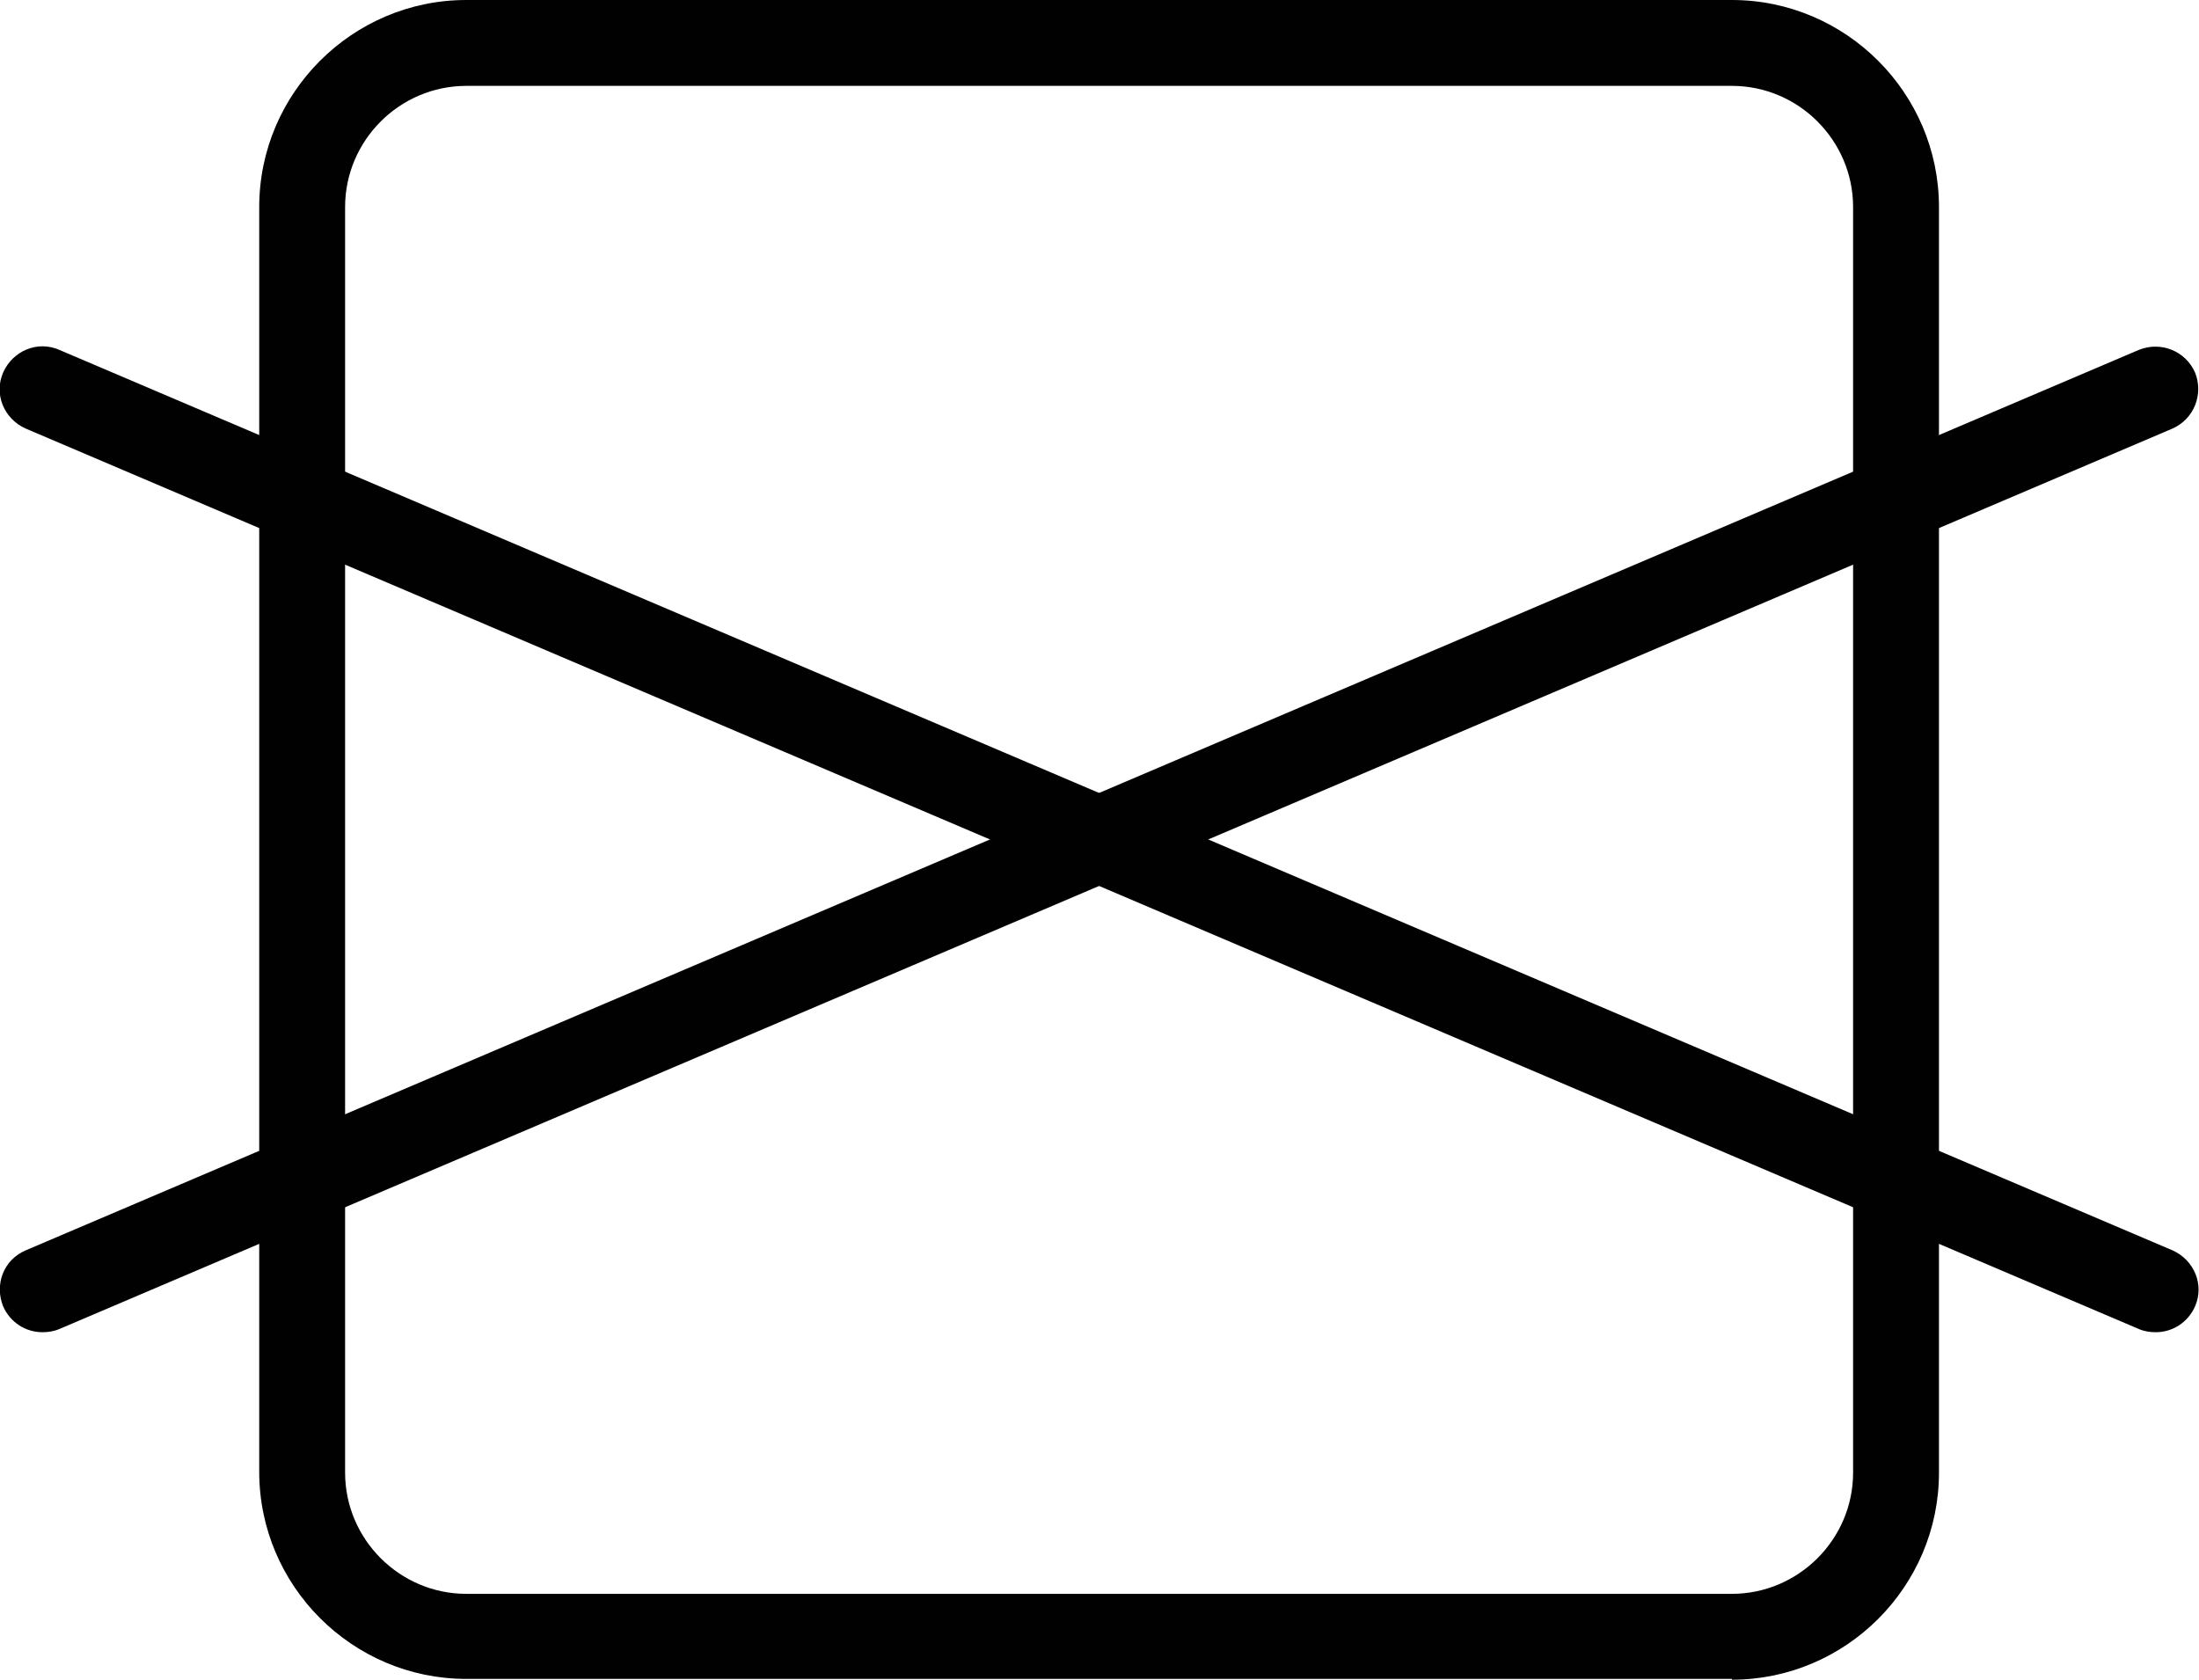 <?xml version="1.0" encoding="UTF-8"?>
<svg xmlns="http://www.w3.org/2000/svg" id="Calque_2" data-name="Calque 2" viewBox="0 0 27.4 20.93">
  <defs>
    <style>
      .cls-1 {
        fill: #010101;
      }
    </style>
  </defs>
  <g id="Calque_1-2" data-name="Calque 1">
    <g>
      <path class="cls-1" d="m21.58,20.92H5.81c-1.42,0-2.58-1.16-2.58-2.58V2.58c0-1.42,1.16-2.58,2.58-2.58h15.77c1.42,0,2.58,1.16,2.58,2.58v15.77c0,1.42-1.16,2.58-2.58,2.58h0ZM5.81,1.07c-.83,0-1.51.68-1.51,1.51v15.77c0,.83.68,1.51,1.51,1.51h15.77c.83,0,1.51-.68,1.51-1.51V2.58c0-.83-.68-1.51-1.51-1.51,0,0-15.77,0-15.77,0Z"></path>
      <g>
        <path class="cls-1" d="m26.86,16.6c-.07,0-.14-.01-.21-.04L.32,5.34c-.27-.12-.4-.43-.28-.7.12-.27.43-.4.7-.28l26.33,11.22c.27.12.4.43.28.7-.09.2-.28.32-.49.32Z"></path>
        <path class="cls-1" d="m.53,16.6c-.21,0-.4-.12-.49-.32-.11-.27,0-.58.28-.7L26.65,4.36c.27-.11.58.01.7.28.11.27-.01.58-.28.7L.74,16.56c-.07.03-.14.04-.21.04Z"></path>
      </g>
    </g>
  </g>
</svg>
